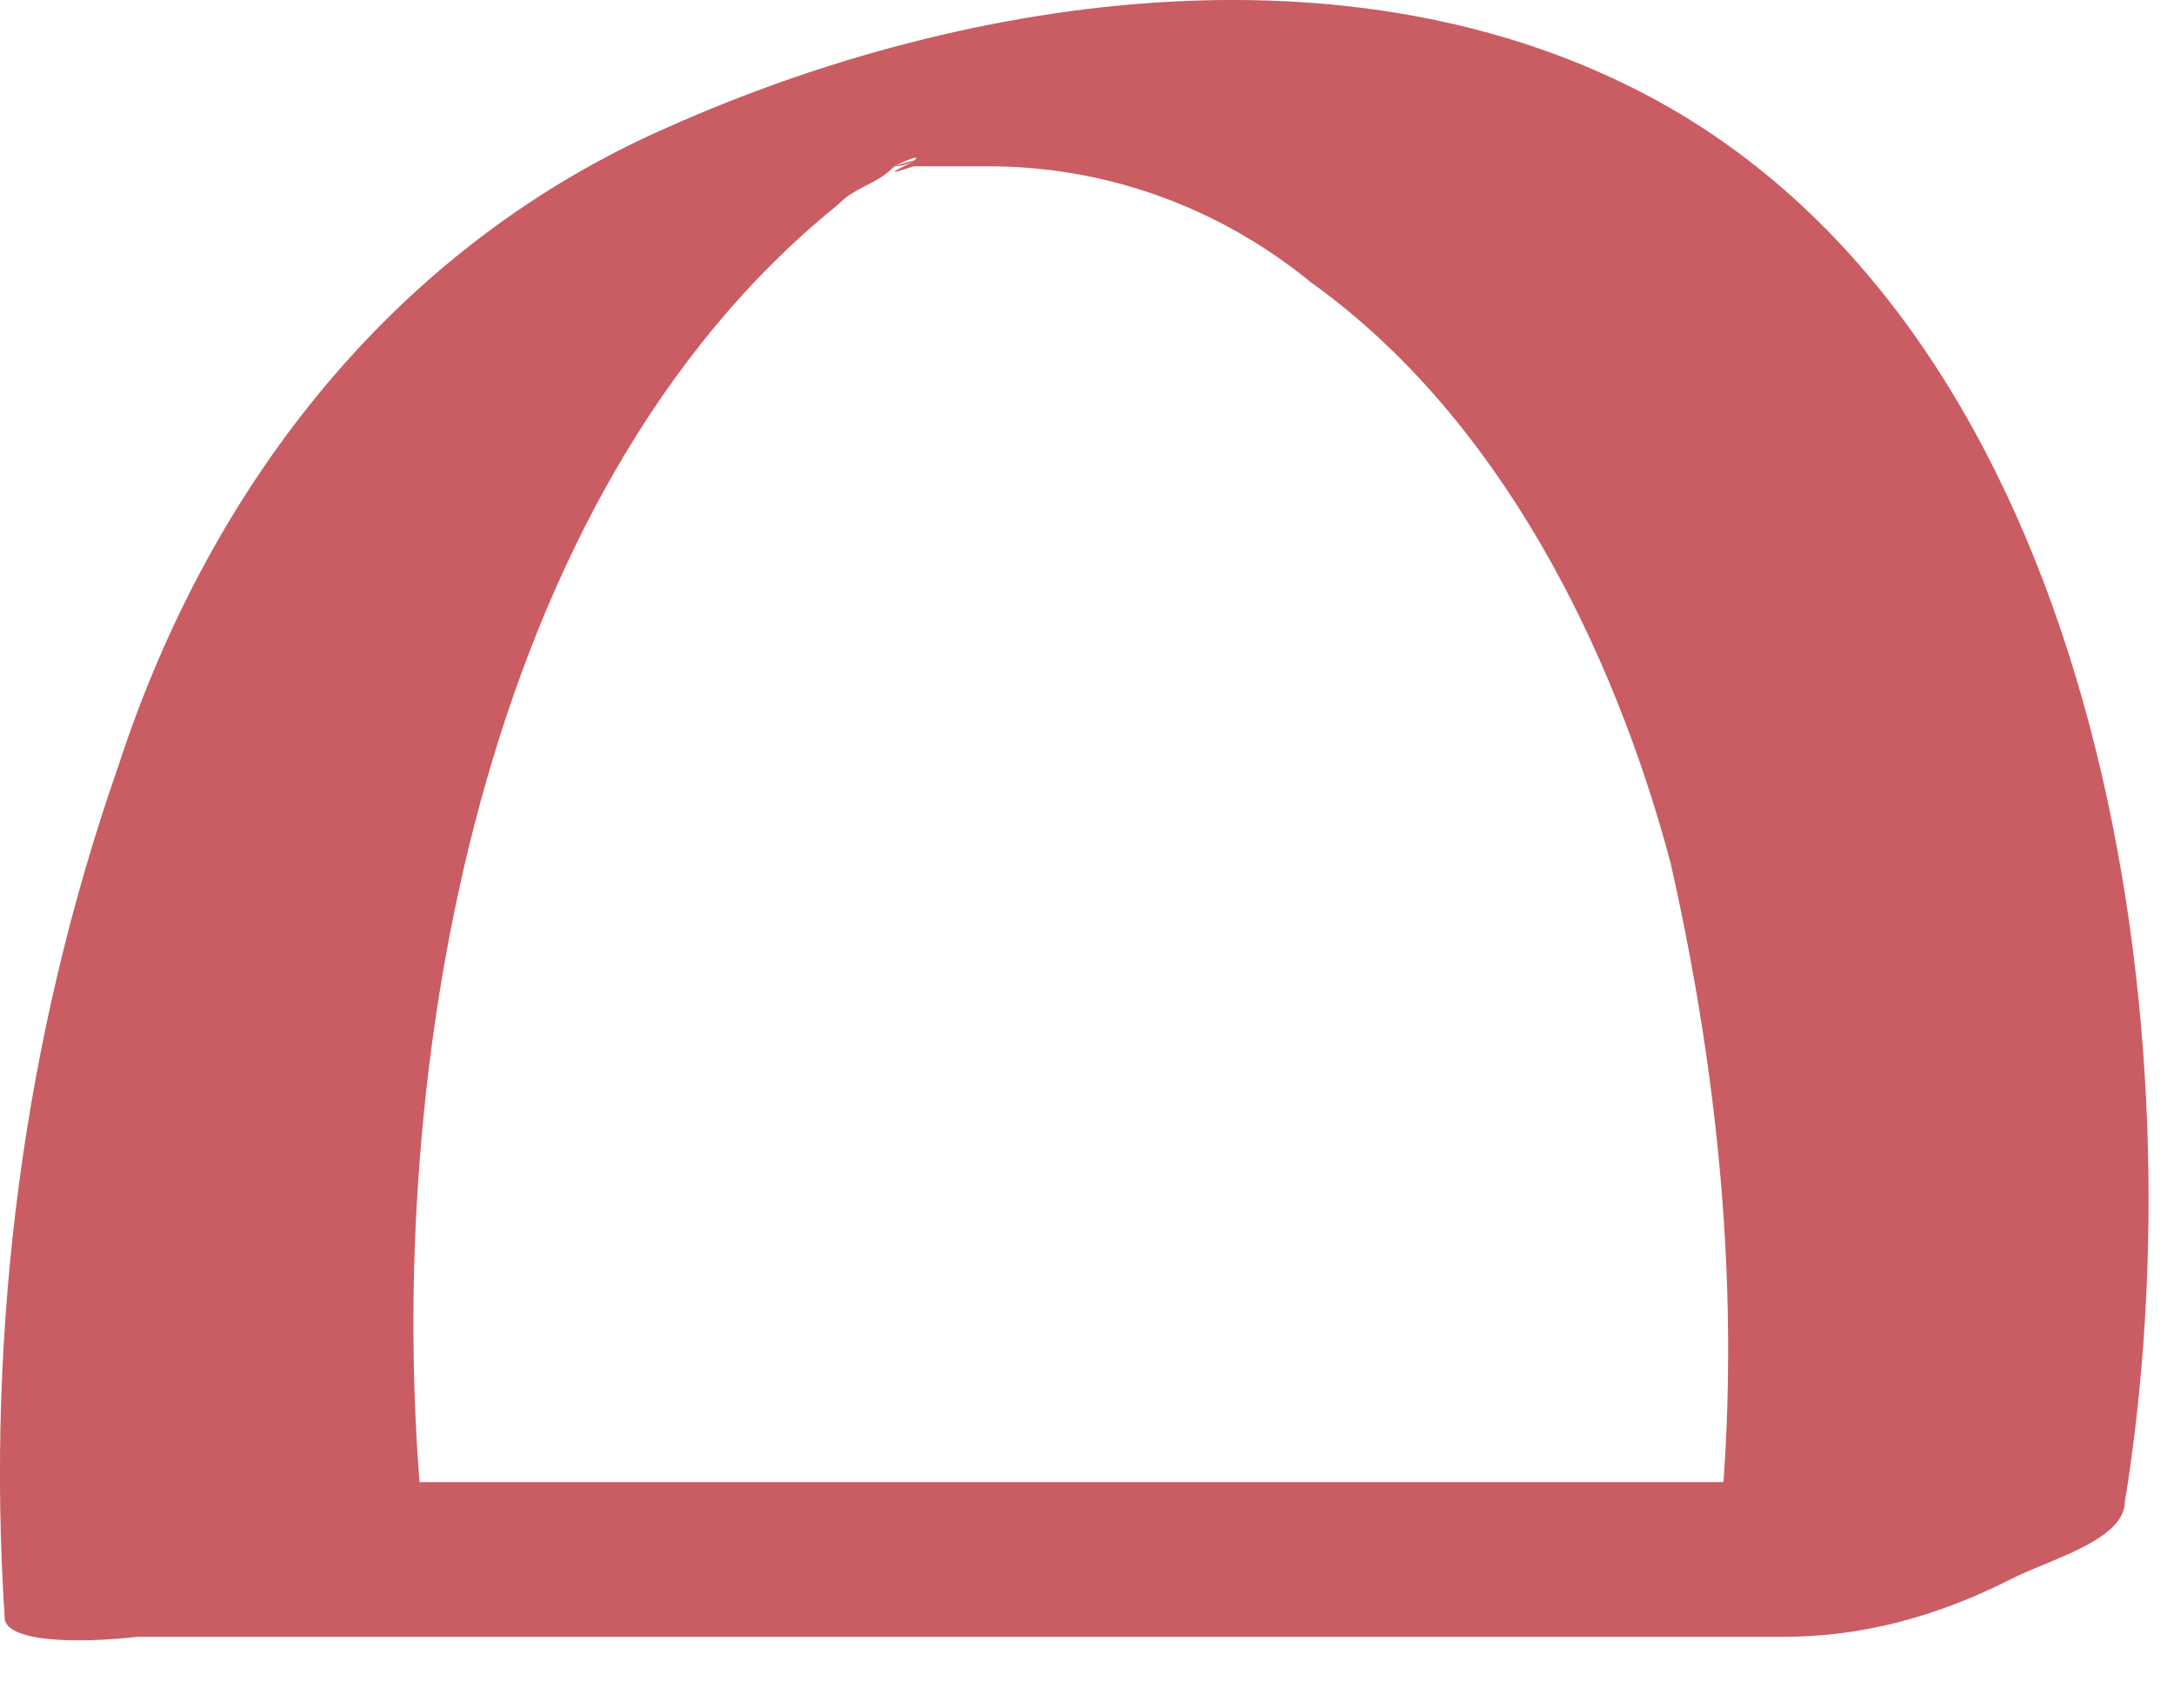 <?xml version="1.0" encoding="utf-8"?>
<svg xmlns="http://www.w3.org/2000/svg" fill="none" height="100%" overflow="visible" preserveAspectRatio="none" style="display: block;" viewBox="0 0 14 11" width="100%">
<path d="M2.712 9.668C2.469 6.927 3.078 3.189 5.394 1.32C5.516 1.195 5.638 1.195 5.76 1.071C6.004 0.946 5.882 1.071 5.76 1.071C6.126 0.946 5.516 1.195 5.882 1.071C5.638 1.195 5.882 1.071 5.882 1.071H5.76C5.882 1.071 5.882 1.071 5.882 1.071C5.76 1.071 6.004 1.071 6.004 1.071C6.126 1.071 6.248 1.071 6.37 1.071C7.101 1.071 7.833 1.32 8.442 1.818C9.661 2.69 10.393 4.186 10.758 5.556C11.124 7.176 11.246 8.796 11.002 10.416C11.734 10.167 12.465 9.793 13.197 9.544C10.027 9.544 6.735 9.544 3.566 9.544C3.078 9.544 2.712 9.544 2.225 9.544C1.615 9.544 0.884 9.793 0.396 10.042C0.03 10.291 0.03 10.54 0.518 10.54C3.688 10.54 6.979 10.54 10.149 10.54C10.636 10.54 11.002 10.54 11.49 10.54C11.977 10.54 12.465 10.416 12.953 10.167C13.197 10.042 13.684 9.918 13.684 9.668C14.172 6.678 13.562 2.317 10.758 0.697C8.808 -0.425 6.248 -0.051 4.297 0.821C2.591 1.569 1.371 3.064 0.762 4.933C0.152 6.678 -0.091 8.547 0.03 10.416C0.03 10.79 2.712 10.416 2.712 9.668Z" fill="#C95D63" id="Vector"/>
</svg>